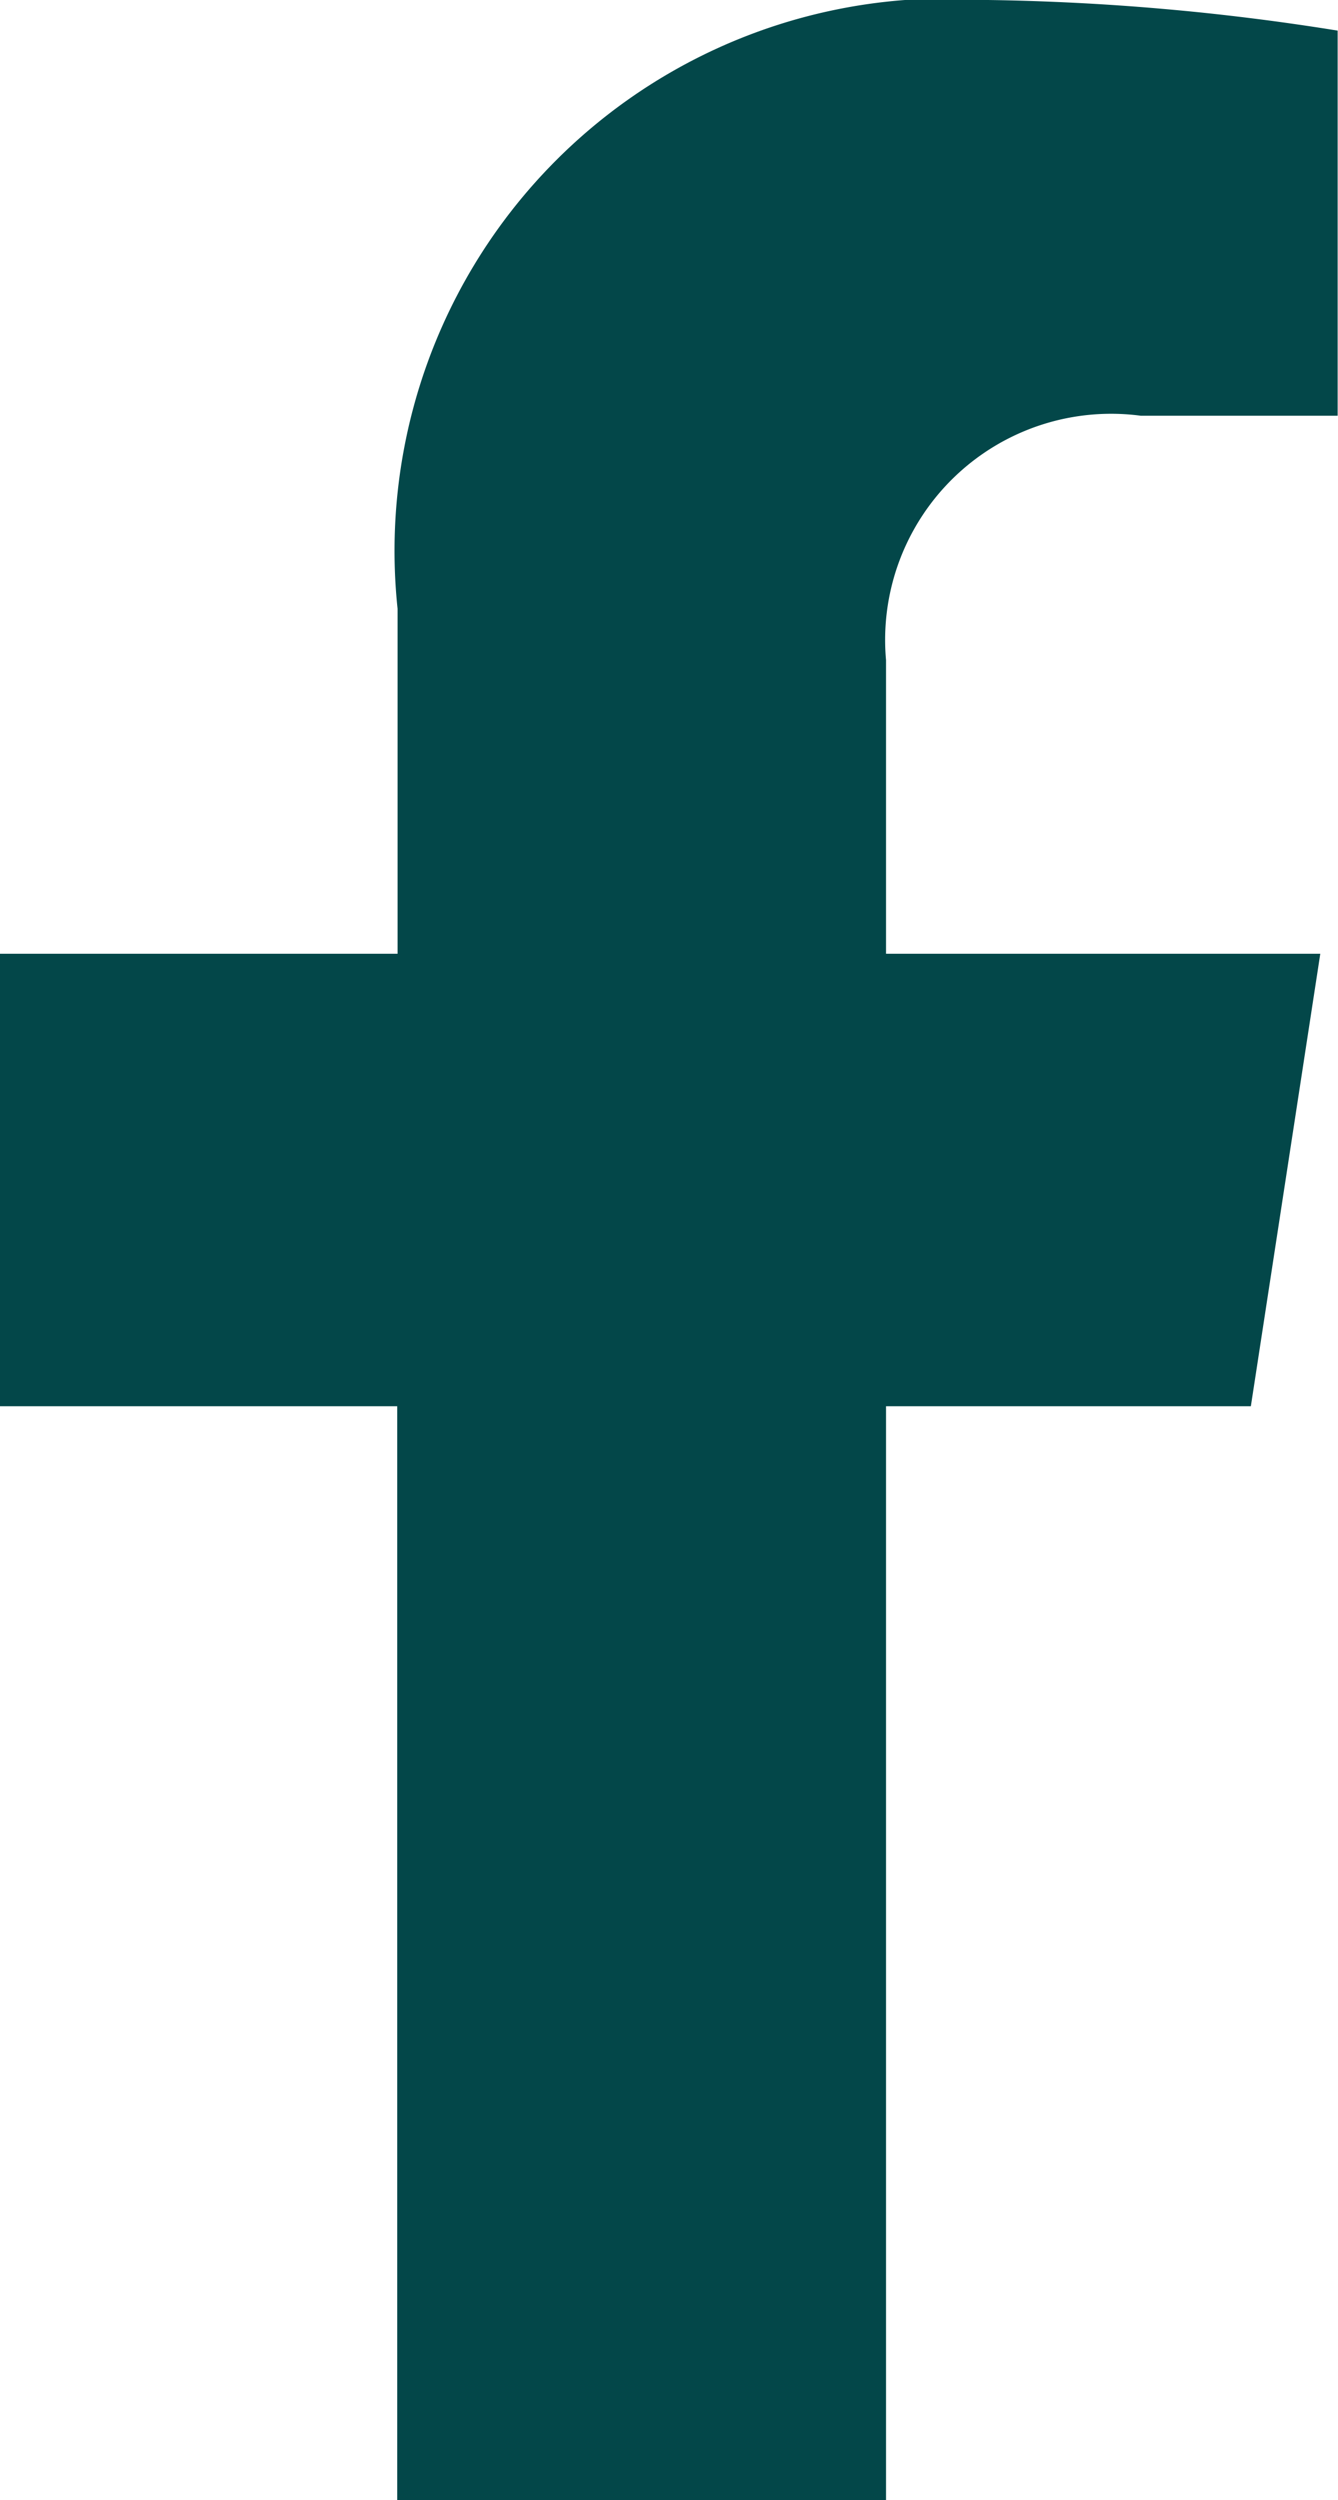 <svg xmlns="http://www.w3.org/2000/svg" width="7.478" height="13.963" viewBox="0 0 7.478 13.963"><defs><style>.a{fill:#034749;}</style></defs><path class="a" d="M8.6,7.854l.388-2.527H6.561V3.687A1.263,1.263,0,0,1,7.985,2.322h1.1V.171A13.442,13.442,0,0,0,7.131,0a3.085,3.085,0,0,0-3.3,3.4V5.327H1.609V7.854h2.22v6.109H6.561V7.854Z" transform="translate(-1.609)"/></svg>